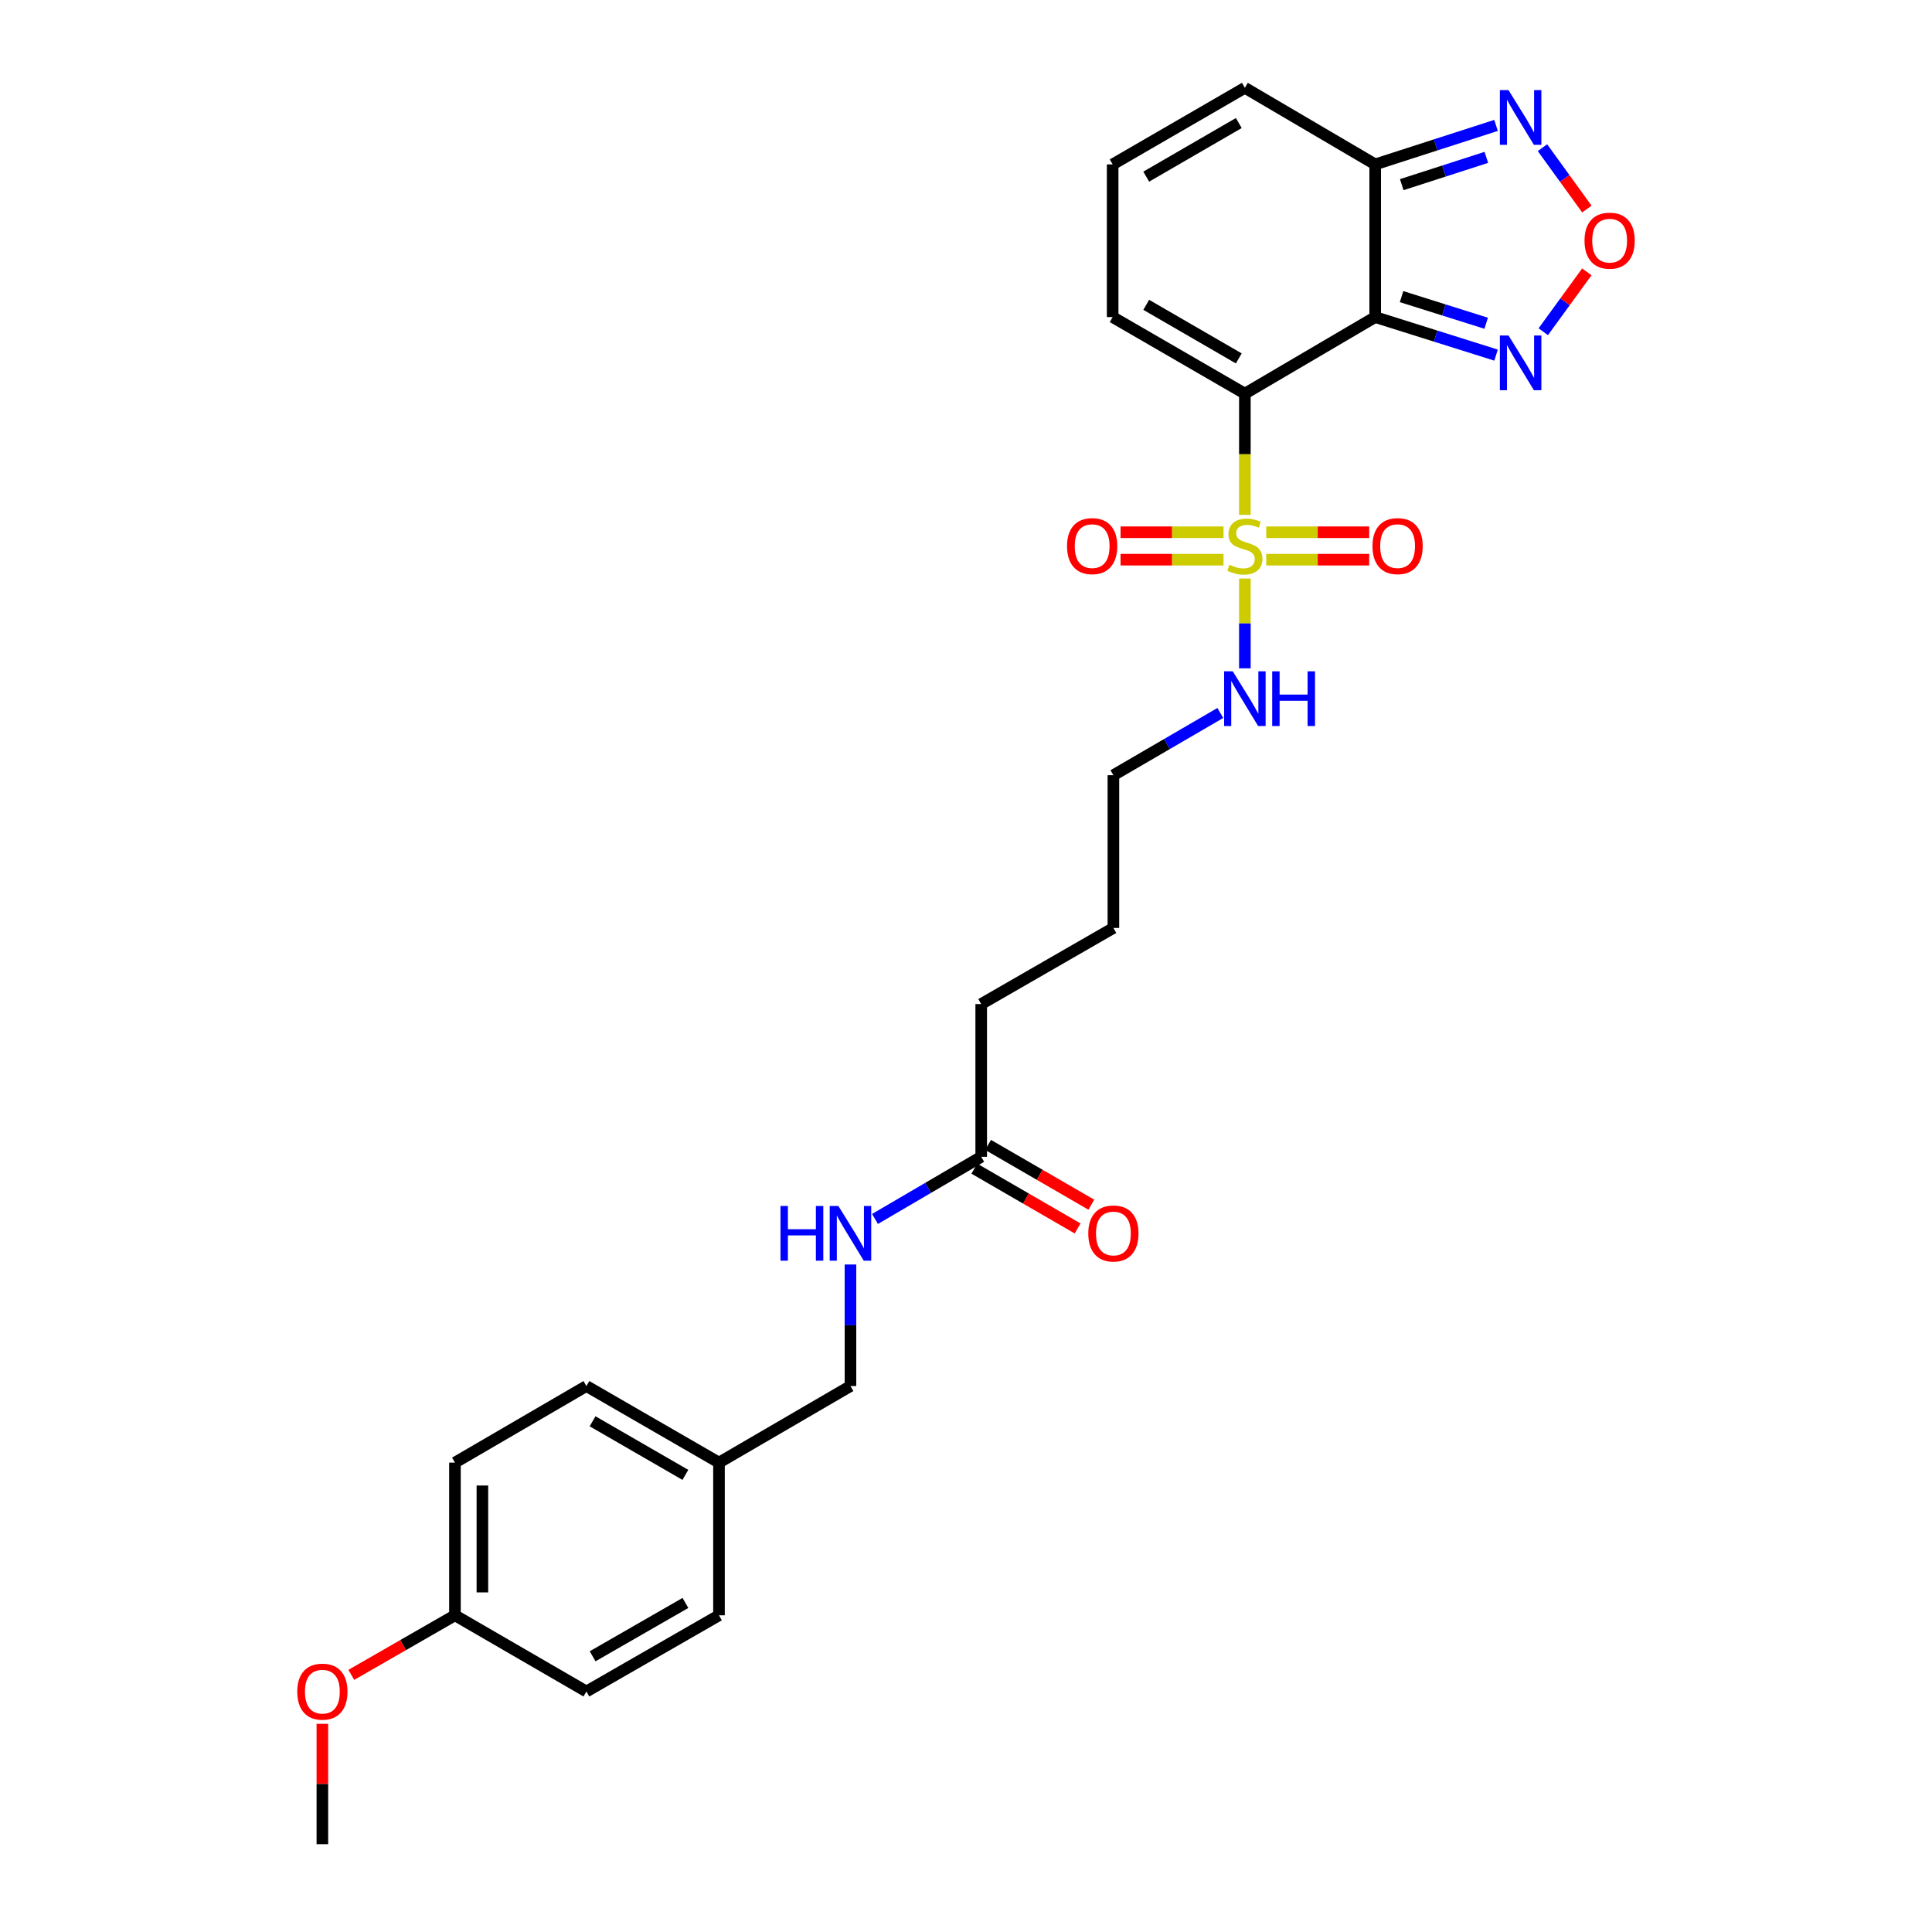 <?xml version='1.0' encoding='iso-8859-1'?>
<svg version='1.1' baseProfile='full'
              xmlns='http://www.w3.org/2000/svg'
                      xmlns:rdkit='http://www.rdkit.org/xml'
                      xmlns:xlink='http://www.w3.org/1999/xlink'
                  xml:space='preserve'
width='1000px' height='1000px' viewBox='0 0 1000 1000'>
<!-- END OF HEADER -->
<rect style='opacity:1.0;fill:#FFFFFF;stroke:none' width='1000' height='1000' x='0' y='0'> </rect>
<path class='bond-0' d='M 644.344,203.746 L 644.344,235.122' style='fill:none;fill-rule:evenodd;stroke:#000000;stroke-width:6px;stroke-linecap:butt;stroke-linejoin:miter;stroke-opacity:1' />
<path class='bond-0' d='M 644.344,235.122 L 644.344,266.497' style='fill:none;fill-rule:evenodd;stroke:#CCCC00;stroke-width:6px;stroke-linecap:butt;stroke-linejoin:miter;stroke-opacity:1' />
<path class='bond-1' d='M 644.344,203.746 L 711.802,164.12' style='fill:none;fill-rule:evenodd;stroke:#000000;stroke-width:6px;stroke-linecap:butt;stroke-linejoin:miter;stroke-opacity:1' />
<path class='bond-6' d='M 644.344,203.746 L 575.907,164.12' style='fill:none;fill-rule:evenodd;stroke:#000000;stroke-width:6px;stroke-linecap:butt;stroke-linejoin:miter;stroke-opacity:1' />
<path class='bond-6' d='M 641.194,185.514 L 593.288,157.775' style='fill:none;fill-rule:evenodd;stroke:#000000;stroke-width:6px;stroke-linecap:butt;stroke-linejoin:miter;stroke-opacity:1' />
<path class='bond-7' d='M 633.288,275.488 L 606.642,275.488' style='fill:none;fill-rule:evenodd;stroke:#CCCC00;stroke-width:6px;stroke-linecap:butt;stroke-linejoin:miter;stroke-opacity:1' />
<path class='bond-7' d='M 606.642,275.488 L 579.997,275.488' style='fill:none;fill-rule:evenodd;stroke:#FF0000;stroke-width:6px;stroke-linecap:butt;stroke-linejoin:miter;stroke-opacity:1' />
<path class='bond-7' d='M 633.288,289.689 L 606.642,289.689' style='fill:none;fill-rule:evenodd;stroke:#CCCC00;stroke-width:6px;stroke-linecap:butt;stroke-linejoin:miter;stroke-opacity:1' />
<path class='bond-7' d='M 606.642,289.689 L 579.997,289.689' style='fill:none;fill-rule:evenodd;stroke:#FF0000;stroke-width:6px;stroke-linecap:butt;stroke-linejoin:miter;stroke-opacity:1' />
<path class='bond-8' d='M 655.4,289.689 L 682.046,289.689' style='fill:none;fill-rule:evenodd;stroke:#CCCC00;stroke-width:6px;stroke-linecap:butt;stroke-linejoin:miter;stroke-opacity:1' />
<path class='bond-8' d='M 682.046,289.689 L 708.692,289.689' style='fill:none;fill-rule:evenodd;stroke:#FF0000;stroke-width:6px;stroke-linecap:butt;stroke-linejoin:miter;stroke-opacity:1' />
<path class='bond-8' d='M 655.4,275.488 L 682.046,275.488' style='fill:none;fill-rule:evenodd;stroke:#CCCC00;stroke-width:6px;stroke-linecap:butt;stroke-linejoin:miter;stroke-opacity:1' />
<path class='bond-8' d='M 682.046,275.488 L 708.692,275.488' style='fill:none;fill-rule:evenodd;stroke:#FF0000;stroke-width:6px;stroke-linecap:butt;stroke-linejoin:miter;stroke-opacity:1' />
<path class='bond-10' d='M 644.344,299.445 L 644.344,322.683' style='fill:none;fill-rule:evenodd;stroke:#CCCC00;stroke-width:6px;stroke-linecap:butt;stroke-linejoin:miter;stroke-opacity:1' />
<path class='bond-10' d='M 644.344,322.683 L 644.344,345.921' style='fill:none;fill-rule:evenodd;stroke:#0000FF;stroke-width:6px;stroke-linecap:butt;stroke-linejoin:miter;stroke-opacity:1' />
<path class='bond-2' d='M 711.802,164.12 L 711.802,85.089' style='fill:none;fill-rule:evenodd;stroke:#000000;stroke-width:6px;stroke-linecap:butt;stroke-linejoin:miter;stroke-opacity:1' />
<path class='bond-3' d='M 711.802,164.12 L 743.08,173.965' style='fill:none;fill-rule:evenodd;stroke:#000000;stroke-width:6px;stroke-linecap:butt;stroke-linejoin:miter;stroke-opacity:1' />
<path class='bond-3' d='M 743.08,173.965 L 774.358,183.809' style='fill:none;fill-rule:evenodd;stroke:#0000FF;stroke-width:6px;stroke-linecap:butt;stroke-linejoin:miter;stroke-opacity:1' />
<path class='bond-3' d='M 725.449,153.528 L 747.344,160.42' style='fill:none;fill-rule:evenodd;stroke:#000000;stroke-width:6px;stroke-linecap:butt;stroke-linejoin:miter;stroke-opacity:1' />
<path class='bond-3' d='M 747.344,160.42 L 769.238,167.311' style='fill:none;fill-rule:evenodd;stroke:#0000FF;stroke-width:6px;stroke-linecap:butt;stroke-linejoin:miter;stroke-opacity:1' />
<path class='bond-5' d='M 711.802,85.089 L 743.078,74.999' style='fill:none;fill-rule:evenodd;stroke:#000000;stroke-width:6px;stroke-linecap:butt;stroke-linejoin:miter;stroke-opacity:1' />
<path class='bond-5' d='M 743.078,74.999 L 774.354,64.909' style='fill:none;fill-rule:evenodd;stroke:#0000FF;stroke-width:6px;stroke-linecap:butt;stroke-linejoin:miter;stroke-opacity:1' />
<path class='bond-5' d='M 725.545,95.576 L 747.438,88.513' style='fill:none;fill-rule:evenodd;stroke:#000000;stroke-width:6px;stroke-linecap:butt;stroke-linejoin:miter;stroke-opacity:1' />
<path class='bond-5' d='M 747.438,88.513 L 769.331,81.45' style='fill:none;fill-rule:evenodd;stroke:#0000FF;stroke-width:6px;stroke-linecap:butt;stroke-linejoin:miter;stroke-opacity:1' />
<path class='bond-27' d='M 711.802,85.089 L 644.344,45.455' style='fill:none;fill-rule:evenodd;stroke:#000000;stroke-width:6px;stroke-linecap:butt;stroke-linejoin:miter;stroke-opacity:1' />
<path class='bond-4' d='M 798.797,171.693 L 810.07,156.199' style='fill:none;fill-rule:evenodd;stroke:#0000FF;stroke-width:6px;stroke-linecap:butt;stroke-linejoin:miter;stroke-opacity:1' />
<path class='bond-4' d='M 810.07,156.199 L 821.342,140.706' style='fill:none;fill-rule:evenodd;stroke:#FF0000;stroke-width:6px;stroke-linecap:butt;stroke-linejoin:miter;stroke-opacity:1' />
<path class='bond-28' d='M 821.36,108.201 L 809.867,92.315' style='fill:none;fill-rule:evenodd;stroke:#FF0000;stroke-width:6px;stroke-linecap:butt;stroke-linejoin:miter;stroke-opacity:1' />
<path class='bond-28' d='M 809.867,92.315 L 798.374,76.429' style='fill:none;fill-rule:evenodd;stroke:#0000FF;stroke-width:6px;stroke-linecap:butt;stroke-linejoin:miter;stroke-opacity:1' />
<path class='bond-11' d='M 575.907,164.12 L 575.907,85.089' style='fill:none;fill-rule:evenodd;stroke:#000000;stroke-width:6px;stroke-linecap:butt;stroke-linejoin:miter;stroke-opacity:1' />
<path class='bond-9' d='M 507.873,598.754 L 507.873,519.699' style='fill:none;fill-rule:evenodd;stroke:#000000;stroke-width:6px;stroke-linecap:butt;stroke-linejoin:miter;stroke-opacity:1' />
<path class='bond-13' d='M 507.873,598.754 L 480.388,614.842' style='fill:none;fill-rule:evenodd;stroke:#000000;stroke-width:6px;stroke-linecap:butt;stroke-linejoin:miter;stroke-opacity:1' />
<path class='bond-13' d='M 480.388,614.842 L 452.902,630.93' style='fill:none;fill-rule:evenodd;stroke:#0000FF;stroke-width:6px;stroke-linecap:butt;stroke-linejoin:miter;stroke-opacity:1' />
<path class='bond-14' d='M 504.316,604.898 L 531.038,620.369' style='fill:none;fill-rule:evenodd;stroke:#000000;stroke-width:6px;stroke-linecap:butt;stroke-linejoin:miter;stroke-opacity:1' />
<path class='bond-14' d='M 531.038,620.369 L 557.76,635.839' style='fill:none;fill-rule:evenodd;stroke:#FF0000;stroke-width:6px;stroke-linecap:butt;stroke-linejoin:miter;stroke-opacity:1' />
<path class='bond-14' d='M 511.43,592.609 L 538.153,608.079' style='fill:none;fill-rule:evenodd;stroke:#000000;stroke-width:6px;stroke-linecap:butt;stroke-linejoin:miter;stroke-opacity:1' />
<path class='bond-14' d='M 538.153,608.079 L 564.875,623.549' style='fill:none;fill-rule:evenodd;stroke:#FF0000;stroke-width:6px;stroke-linecap:butt;stroke-linejoin:miter;stroke-opacity:1' />
<path class='bond-24' d='M 631.636,369.033 L 603.965,385.14' style='fill:none;fill-rule:evenodd;stroke:#0000FF;stroke-width:6px;stroke-linecap:butt;stroke-linejoin:miter;stroke-opacity:1' />
<path class='bond-24' d='M 603.965,385.14 L 576.294,401.246' style='fill:none;fill-rule:evenodd;stroke:#000000;stroke-width:6px;stroke-linecap:butt;stroke-linejoin:miter;stroke-opacity:1' />
<path class='bond-12' d='M 575.907,85.089 L 644.344,45.455' style='fill:none;fill-rule:evenodd;stroke:#000000;stroke-width:6px;stroke-linecap:butt;stroke-linejoin:miter;stroke-opacity:1' />
<path class='bond-12' d='M 593.289,91.432 L 641.195,63.688' style='fill:none;fill-rule:evenodd;stroke:#000000;stroke-width:6px;stroke-linecap:butt;stroke-linejoin:miter;stroke-opacity:1' />
<path class='bond-15' d='M 440.202,654.5 L 440.202,685.956' style='fill:none;fill-rule:evenodd;stroke:#0000FF;stroke-width:6px;stroke-linecap:butt;stroke-linejoin:miter;stroke-opacity:1' />
<path class='bond-15' d='M 440.202,685.956 L 440.202,717.412' style='fill:none;fill-rule:evenodd;stroke:#000000;stroke-width:6px;stroke-linecap:butt;stroke-linejoin:miter;stroke-opacity:1' />
<path class='bond-16' d='M 440.202,717.412 L 372.144,757.046' style='fill:none;fill-rule:evenodd;stroke:#000000;stroke-width:6px;stroke-linecap:butt;stroke-linejoin:miter;stroke-opacity:1' />
<path class='bond-18' d='M 372.144,757.046 L 372.144,836.077' style='fill:none;fill-rule:evenodd;stroke:#000000;stroke-width:6px;stroke-linecap:butt;stroke-linejoin:miter;stroke-opacity:1' />
<path class='bond-19' d='M 372.144,757.046 L 303.526,717.412' style='fill:none;fill-rule:evenodd;stroke:#000000;stroke-width:6px;stroke-linecap:butt;stroke-linejoin:miter;stroke-opacity:1' />
<path class='bond-19' d='M 354.749,763.397 L 306.716,735.653' style='fill:none;fill-rule:evenodd;stroke:#000000;stroke-width:6px;stroke-linecap:butt;stroke-linejoin:miter;stroke-opacity:1' />
<path class='bond-17' d='M 235.484,836.077 L 235.484,757.046' style='fill:none;fill-rule:evenodd;stroke:#000000;stroke-width:6px;stroke-linecap:butt;stroke-linejoin:miter;stroke-opacity:1' />
<path class='bond-17' d='M 249.684,824.222 L 249.684,768.9' style='fill:none;fill-rule:evenodd;stroke:#000000;stroke-width:6px;stroke-linecap:butt;stroke-linejoin:miter;stroke-opacity:1' />
<path class='bond-22' d='M 235.484,836.077 L 208.66,851.492' style='fill:none;fill-rule:evenodd;stroke:#000000;stroke-width:6px;stroke-linecap:butt;stroke-linejoin:miter;stroke-opacity:1' />
<path class='bond-22' d='M 208.66,851.492 L 181.836,866.906' style='fill:none;fill-rule:evenodd;stroke:#FF0000;stroke-width:6px;stroke-linecap:butt;stroke-linejoin:miter;stroke-opacity:1' />
<path class='bond-29' d='M 235.484,836.077 L 303.526,875.514' style='fill:none;fill-rule:evenodd;stroke:#000000;stroke-width:6px;stroke-linecap:butt;stroke-linejoin:miter;stroke-opacity:1' />
<path class='bond-21' d='M 372.144,836.077 L 303.526,875.514' style='fill:none;fill-rule:evenodd;stroke:#000000;stroke-width:6px;stroke-linecap:butt;stroke-linejoin:miter;stroke-opacity:1' />
<path class='bond-21' d='M 354.775,829.681 L 306.743,857.287' style='fill:none;fill-rule:evenodd;stroke:#000000;stroke-width:6px;stroke-linecap:butt;stroke-linejoin:miter;stroke-opacity:1' />
<path class='bond-20' d='M 303.526,717.412 L 235.484,757.046' style='fill:none;fill-rule:evenodd;stroke:#000000;stroke-width:6px;stroke-linecap:butt;stroke-linejoin:miter;stroke-opacity:1' />
<path class='bond-25' d='M 166.858,892.25 L 166.858,923.398' style='fill:none;fill-rule:evenodd;stroke:#FF0000;stroke-width:6px;stroke-linecap:butt;stroke-linejoin:miter;stroke-opacity:1' />
<path class='bond-25' d='M 166.858,923.398 L 166.858,954.545' style='fill:none;fill-rule:evenodd;stroke:#000000;stroke-width:6px;stroke-linecap:butt;stroke-linejoin:miter;stroke-opacity:1' />
<path class='bond-23' d='M 507.873,519.699 L 576.294,480.301' style='fill:none;fill-rule:evenodd;stroke:#000000;stroke-width:6px;stroke-linecap:butt;stroke-linejoin:miter;stroke-opacity:1' />
<path class='bond-26' d='M 576.294,401.246 L 576.294,480.301' style='fill:none;fill-rule:evenodd;stroke:#000000;stroke-width:6px;stroke-linecap:butt;stroke-linejoin:miter;stroke-opacity:1' />
<path  class='atom-1' d='M 636.344 292.308
Q 636.664 292.428, 637.984 292.988
Q 639.304 293.548, 640.744 293.908
Q 642.224 294.228, 643.664 294.228
Q 646.344 294.228, 647.904 292.948
Q 649.464 291.628, 649.464 289.348
Q 649.464 287.788, 648.664 286.828
Q 647.904 285.868, 646.704 285.348
Q 645.504 284.828, 643.504 284.228
Q 640.984 283.468, 639.464 282.748
Q 637.984 282.028, 636.904 280.508
Q 635.864 278.988, 635.864 276.428
Q 635.864 272.868, 638.264 270.668
Q 640.704 268.468, 645.504 268.468
Q 648.784 268.468, 652.504 270.028
L 651.584 273.108
Q 648.184 271.708, 645.624 271.708
Q 642.864 271.708, 641.344 272.868
Q 639.824 273.988, 639.864 275.948
Q 639.864 277.468, 640.624 278.388
Q 641.424 279.308, 642.544 279.828
Q 643.704 280.348, 645.624 280.948
Q 648.184 281.748, 649.704 282.548
Q 651.224 283.348, 652.304 284.988
Q 653.424 286.588, 653.424 289.348
Q 653.424 293.268, 650.784 295.388
Q 648.184 297.468, 643.824 297.468
Q 641.304 297.468, 639.384 296.908
Q 637.504 296.388, 635.264 295.468
L 636.344 292.308
' fill='#CCCC00'/>
<path  class='atom-4' d='M 780.811 173.651
L 790.091 188.651
Q 791.011 190.131, 792.491 192.811
Q 793.971 195.491, 794.051 195.651
L 794.051 173.651
L 797.811 173.651
L 797.811 201.971
L 793.931 201.971
L 783.971 185.571
Q 782.811 183.651, 781.571 181.451
Q 780.371 179.251, 780.011 178.571
L 780.011 201.971
L 776.331 201.971
L 776.331 173.651
L 780.811 173.651
' fill='#0000FF'/>
<path  class='atom-5' d='M 820.142 124.566
Q 820.142 117.766, 823.502 113.966
Q 826.862 110.166, 833.142 110.166
Q 839.422 110.166, 842.782 113.966
Q 846.142 117.766, 846.142 124.566
Q 846.142 131.446, 842.742 135.366
Q 839.342 139.246, 833.142 139.246
Q 826.902 139.246, 823.502 135.366
Q 820.142 131.486, 820.142 124.566
M 833.142 136.046
Q 837.462 136.046, 839.782 133.166
Q 842.142 130.246, 842.142 124.566
Q 842.142 119.006, 839.782 116.206
Q 837.462 113.366, 833.142 113.366
Q 828.822 113.366, 826.462 116.166
Q 824.142 118.966, 824.142 124.566
Q 824.142 130.286, 826.462 133.166
Q 828.822 136.046, 833.142 136.046
' fill='#FF0000'/>
<path  class='atom-6' d='M 780.811 46.646
L 790.091 61.646
Q 791.011 63.126, 792.491 65.806
Q 793.971 68.486, 794.051 68.646
L 794.051 46.646
L 797.811 46.646
L 797.811 74.966
L 793.931 74.966
L 783.971 58.566
Q 782.811 56.646, 781.571 54.446
Q 780.371 52.246, 780.011 51.566
L 780.011 74.966
L 776.331 74.966
L 776.331 46.646
L 780.811 46.646
' fill='#0000FF'/>
<path  class='atom-8' d='M 552.297 282.668
Q 552.297 275.868, 555.657 272.068
Q 559.017 268.268, 565.297 268.268
Q 571.577 268.268, 574.937 272.068
Q 578.297 275.868, 578.297 282.668
Q 578.297 289.548, 574.897 293.468
Q 571.497 297.348, 565.297 297.348
Q 559.057 297.348, 555.657 293.468
Q 552.297 289.588, 552.297 282.668
M 565.297 294.148
Q 569.617 294.148, 571.937 291.268
Q 574.297 288.348, 574.297 282.668
Q 574.297 277.108, 571.937 274.308
Q 569.617 271.468, 565.297 271.468
Q 560.977 271.468, 558.617 274.268
Q 556.297 277.068, 556.297 282.668
Q 556.297 288.388, 558.617 291.268
Q 560.977 294.148, 565.297 294.148
' fill='#FF0000'/>
<path  class='atom-9' d='M 710.391 282.668
Q 710.391 275.868, 713.751 272.068
Q 717.111 268.268, 723.391 268.268
Q 729.671 268.268, 733.031 272.068
Q 736.391 275.868, 736.391 282.668
Q 736.391 289.548, 732.991 293.468
Q 729.591 297.348, 723.391 297.348
Q 717.151 297.348, 713.751 293.468
Q 710.391 289.588, 710.391 282.668
M 723.391 294.148
Q 727.711 294.148, 730.031 291.268
Q 732.391 288.348, 732.391 282.668
Q 732.391 277.108, 730.031 274.308
Q 727.711 271.468, 723.391 271.468
Q 719.071 271.468, 716.711 274.268
Q 714.391 277.068, 714.391 282.668
Q 714.391 288.388, 716.711 291.268
Q 719.071 294.148, 723.391 294.148
' fill='#FF0000'/>
<path  class='atom-11' d='M 638.084 347.476
L 647.364 362.476
Q 648.284 363.956, 649.764 366.636
Q 651.244 369.316, 651.324 369.476
L 651.324 347.476
L 655.084 347.476
L 655.084 375.796
L 651.204 375.796
L 641.244 359.396
Q 640.084 357.476, 638.844 355.276
Q 637.644 353.076, 637.284 352.396
L 637.284 375.796
L 633.604 375.796
L 633.604 347.476
L 638.084 347.476
' fill='#0000FF'/>
<path  class='atom-11' d='M 658.484 347.476
L 662.324 347.476
L 662.324 359.516
L 676.804 359.516
L 676.804 347.476
L 680.644 347.476
L 680.644 375.796
L 676.804 375.796
L 676.804 362.716
L 662.324 362.716
L 662.324 375.796
L 658.484 375.796
L 658.484 347.476
' fill='#0000FF'/>
<path  class='atom-14' d='M 403.982 624.204
L 407.822 624.204
L 407.822 636.244
L 422.302 636.244
L 422.302 624.204
L 426.142 624.204
L 426.142 652.524
L 422.302 652.524
L 422.302 639.444
L 407.822 639.444
L 407.822 652.524
L 403.982 652.524
L 403.982 624.204
' fill='#0000FF'/>
<path  class='atom-14' d='M 433.942 624.204
L 443.222 639.204
Q 444.142 640.684, 445.622 643.364
Q 447.102 646.044, 447.182 646.204
L 447.182 624.204
L 450.942 624.204
L 450.942 652.524
L 447.062 652.524
L 437.102 636.124
Q 435.942 634.204, 434.702 632.004
Q 433.502 629.804, 433.142 629.124
L 433.142 652.524
L 429.462 652.524
L 429.462 624.204
L 433.942 624.204
' fill='#0000FF'/>
<path  class='atom-15' d='M 563.294 638.444
Q 563.294 631.644, 566.654 627.844
Q 570.014 624.044, 576.294 624.044
Q 582.574 624.044, 585.934 627.844
Q 589.294 631.644, 589.294 638.444
Q 589.294 645.324, 585.894 649.244
Q 582.494 653.124, 576.294 653.124
Q 570.054 653.124, 566.654 649.244
Q 563.294 645.364, 563.294 638.444
M 576.294 649.924
Q 580.614 649.924, 582.934 647.044
Q 585.294 644.124, 585.294 638.444
Q 585.294 632.884, 582.934 630.084
Q 580.614 627.244, 576.294 627.244
Q 571.974 627.244, 569.614 630.044
Q 567.294 632.844, 567.294 638.444
Q 567.294 644.164, 569.614 647.044
Q 571.974 649.924, 576.294 649.924
' fill='#FF0000'/>
<path  class='atom-23' d='M 153.858 875.594
Q 153.858 868.794, 157.218 864.994
Q 160.578 861.194, 166.858 861.194
Q 173.138 861.194, 176.498 864.994
Q 179.858 868.794, 179.858 875.594
Q 179.858 882.474, 176.458 886.394
Q 173.058 890.274, 166.858 890.274
Q 160.618 890.274, 157.218 886.394
Q 153.858 882.514, 153.858 875.594
M 166.858 887.074
Q 171.178 887.074, 173.498 884.194
Q 175.858 881.274, 175.858 875.594
Q 175.858 870.034, 173.498 867.234
Q 171.178 864.394, 166.858 864.394
Q 162.538 864.394, 160.178 867.194
Q 157.858 869.994, 157.858 875.594
Q 157.858 881.314, 160.178 884.194
Q 162.538 887.074, 166.858 887.074
' fill='#FF0000'/>
</svg>
